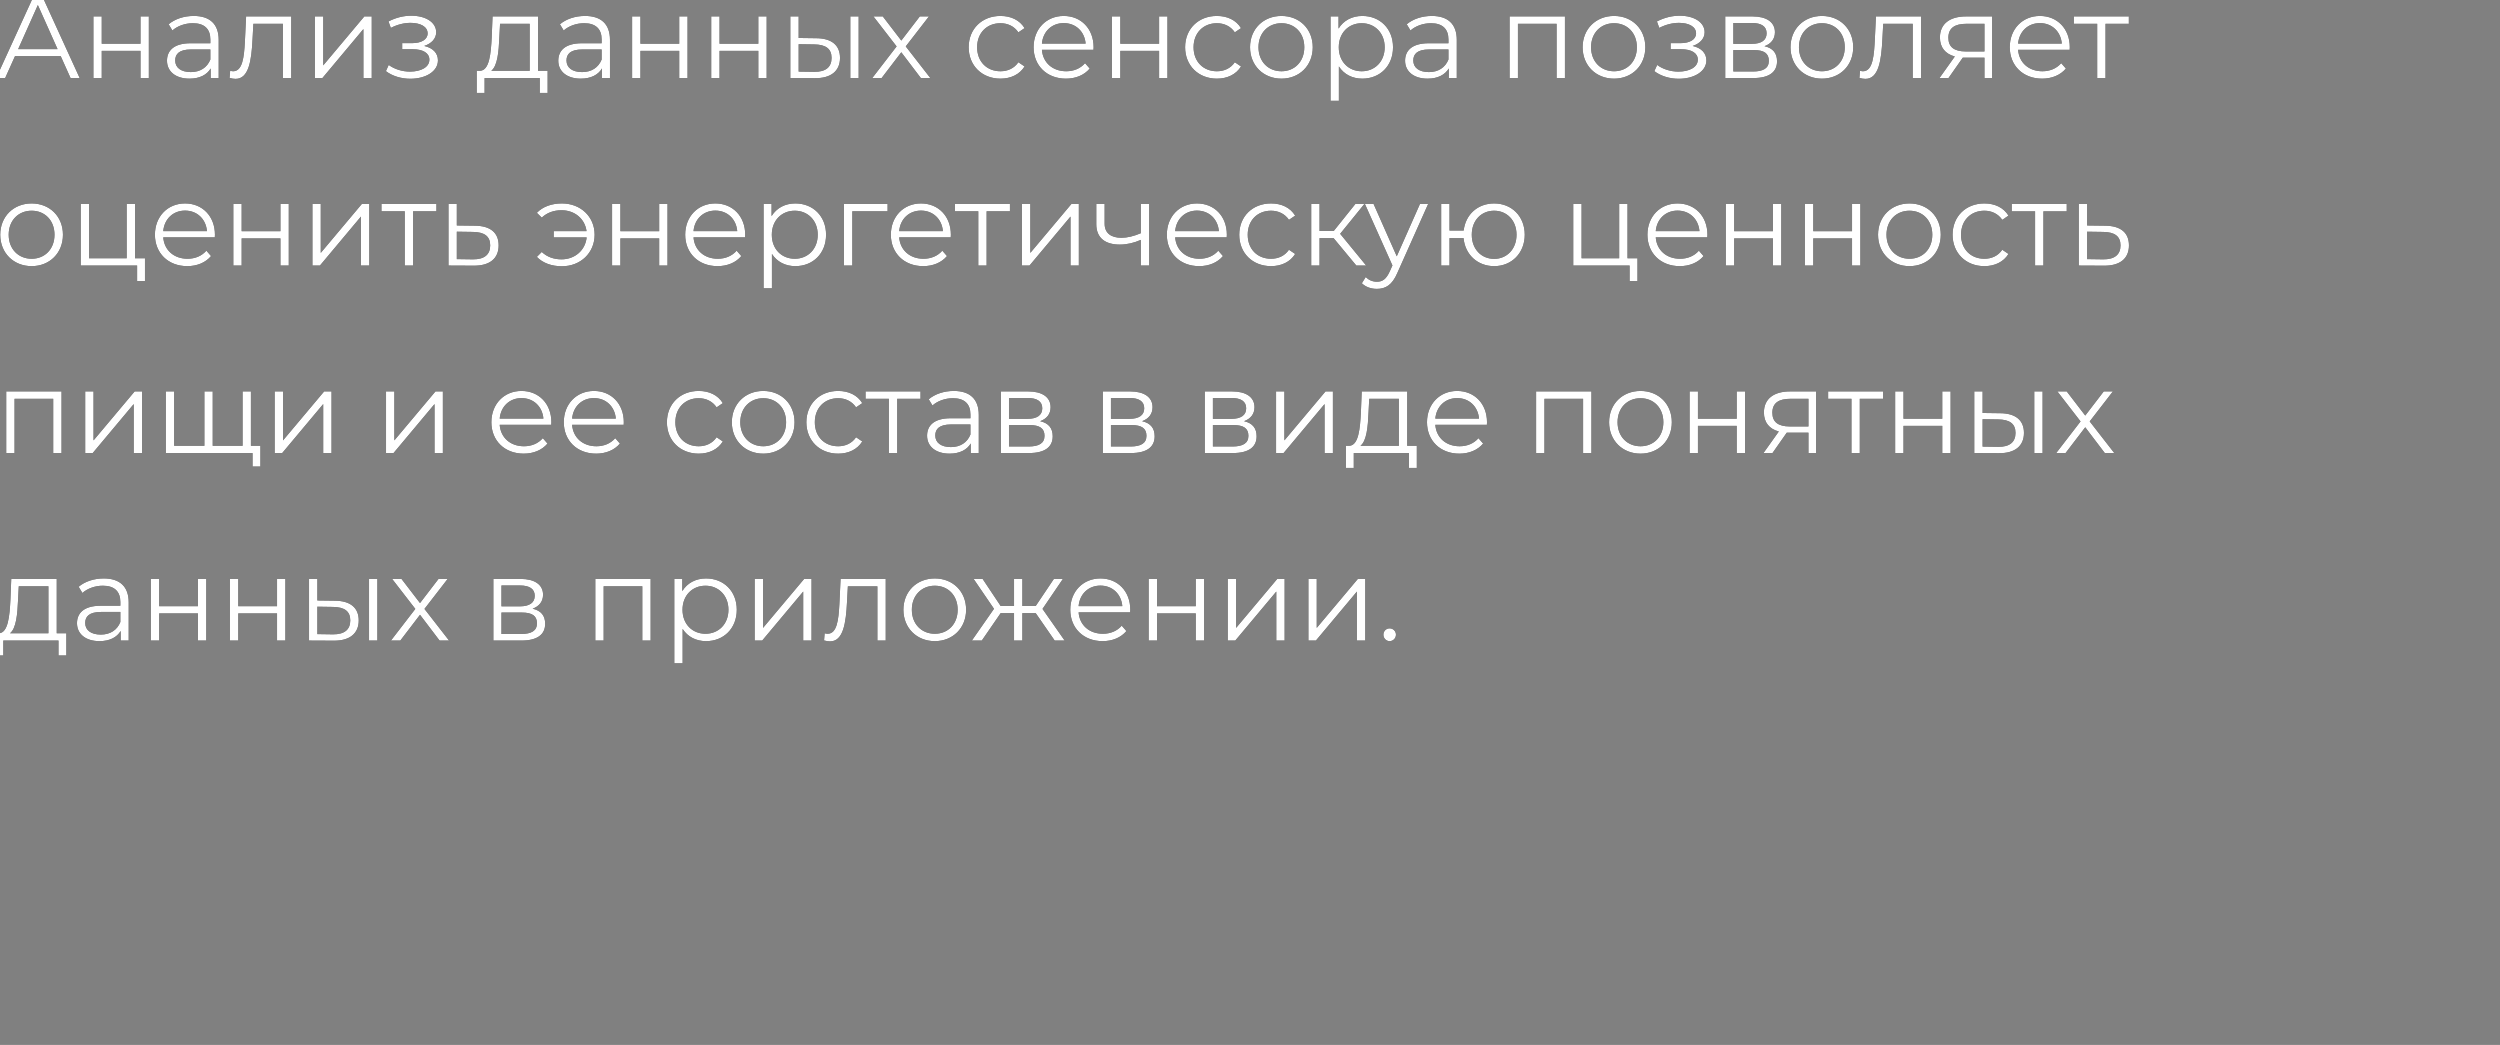 <?xml version="1.0" encoding="UTF-8"?> <svg xmlns="http://www.w3.org/2000/svg" xmlns:xlink="http://www.w3.org/1999/xlink" width="256px" height="107px" viewBox="0 0 256 107"><rect x="0" y="0" width="256" height="107" fill="#808080" stroke="none"/> <title>4</title> <defs> <path d="M0.996,8.4 L2.004,6.156 L6.684,6.156 L7.692,8.4 L8.628,8.4 L4.788,-4.26325641e-13 L3.912,-4.26325641e-13 L0.072,8.4 L0.996,8.4 Z M6.36,5.436 L2.328,5.436 L4.344,0.924 L6.36,5.436 Z M10.884,8.4 L10.884,5.616 L14.856,5.616 L14.856,8.4 L15.708,8.4 L15.708,2.088 L14.856,2.088 L14.856,4.884 L10.884,4.884 L10.884,2.088 L10.032,2.088 L10.032,8.4 L10.884,8.4 Z M19.872,8.46 C20.916,8.46 21.66,8.064 22.044,7.416 L22.044,8.4 L22.86,8.4 L22.86,4.488 C22.86,2.856 21.936,2.04 20.304,2.04 C19.308,2.04 18.372,2.352 17.736,2.892 L18.12,3.528 C18.636,3.072 19.404,2.784 20.22,2.784 C21.396,2.784 22.008,3.372 22.008,4.452 L22.008,4.836 L20.004,4.836 C18.192,4.836 17.568,5.652 17.568,6.624 C17.568,7.716 18.444,8.46 19.872,8.46 Z M20.004,7.788 C18.996,7.788 18.408,7.332 18.408,6.6 C18.408,5.952 18.804,5.472 20.028,5.472 L22.008,5.472 L22.008,6.504 C21.672,7.332 20.964,7.788 20.004,7.788 Z M24.588,8.484 C25.944,8.484 26.22,6.612 26.328,4.404 L26.412,2.844 L29.436,2.844 L29.436,8.4 L30.288,8.4 L30.288,2.088 L25.668,2.088 L25.56,4.344 L25.541,4.714 C25.457,6.253 25.303,7.704 24.336,7.704 C24.252,7.704 24.144,7.68 24.036,7.656 L23.976,8.388 C24.204,8.448 24.396,8.484 24.588,8.484 Z M33.48,8.4 L37.68,3.384 L37.68,8.4 L38.532,8.4 L38.532,2.088 L37.776,2.088 L33.564,7.104 L33.564,2.088 L32.712,2.088 L32.712,8.4 L33.48,8.4 Z M42.48,8.472 C44.052,8.472 45.312,7.728 45.312,6.588 C45.312,5.844 44.796,5.316 43.908,5.112 C44.64,4.872 45.132,4.368 45.132,3.708 C45.132,2.676 44.028,2.016 42.588,2.016 C41.82,2.016 41.028,2.196 40.248,2.604 L40.488,3.264 C41.16,2.916 41.856,2.748 42.504,2.748 C43.512,2.748 44.256,3.132 44.256,3.828 C44.256,4.452 43.608,4.824 42.684,4.824 L41.652,4.824 L41.652,5.448 L42.732,5.448 C43.788,5.448 44.436,5.844 44.436,6.516 C44.436,7.284 43.584,7.74 42.444,7.74 C41.676,7.74 40.86,7.5 40.272,7.056 L39.984,7.692 C40.656,8.208 41.58,8.472 42.48,8.472 Z M50.088,9.924 L50.088,8.4 L55.74,8.4 L55.74,9.924 L56.544,9.924 L56.544,7.656 L55.56,7.656 L55.56,2.088 L50.904,2.088 L50.82,4.2 C50.736,5.904 50.58,7.596 49.644,7.656 L49.284,7.656 L49.284,9.924 L50.088,9.924 Z M54.708,7.656 L50.772,7.656 C51.408,7.176 51.54,5.688 51.6,4.248 L51.672,2.844 L54.708,2.844 L54.708,7.656 Z M59.94,8.46 C60.984,8.46 61.728,8.064 62.112,7.416 L62.112,8.4 L62.928,8.4 L62.928,4.488 C62.928,2.856 62.004,2.04 60.372,2.04 C59.376,2.04 58.44,2.352 57.804,2.892 L58.188,3.528 C58.704,3.072 59.472,2.784 60.288,2.784 C61.464,2.784 62.076,3.372 62.076,4.452 L62.076,4.836 L60.072,4.836 C58.26,4.836 57.636,5.652 57.636,6.624 C57.636,7.716 58.512,8.46 59.94,8.46 Z M60.072,7.788 C59.064,7.788 58.476,7.332 58.476,6.6 C58.476,5.952 58.872,5.472 60.096,5.472 L62.076,5.472 L62.076,6.504 C61.74,7.332 61.032,7.788 60.072,7.788 Z M66.048,8.4 L66.048,5.616 L70.02,5.616 L70.02,8.4 L70.872,8.4 L70.872,2.088 L70.02,2.088 L70.02,4.884 L66.048,4.884 L66.048,2.088 L65.196,2.088 L65.196,8.4 L66.048,8.4 Z M74.148,8.4 L74.148,5.616 L78.12,5.616 L78.12,8.4 L78.972,8.4 L78.972,2.088 L78.12,2.088 L78.12,4.884 L74.148,4.884 L74.148,2.088 L73.296,2.088 L73.296,8.4 L74.148,8.4 Z M83.892,8.412 C85.56,8.436 86.484,7.68 86.484,6.336 C86.484,5.04 85.632,4.332 84.048,4.32 L82.248,4.296 L82.248,2.088 L81.396,2.088 L81.396,8.4 L83.892,8.412 Z M88.392,8.4 L88.392,2.088 L87.54,2.088 L87.54,8.4 L88.392,8.4 Z M83.844,7.764 L82.248,7.74 L82.248,4.932 L83.844,4.956 C85.02,4.968 85.62,5.4 85.62,6.336 C85.62,7.284 85.008,7.776 83.844,7.764 Z M90.744,8.4 L92.76,5.76 L94.764,8.4 L95.736,8.4 L93.216,5.16 L95.592,2.088 L94.656,2.088 L92.76,4.56 L90.864,2.088 L89.904,2.088 L92.28,5.16 L89.784,8.4 L90.744,8.4 Z M102.912,8.46 C103.98,8.46 104.88,8.028 105.384,7.212 L104.748,6.78 C104.316,7.416 103.644,7.704 102.912,7.704 C101.532,7.704 100.524,6.732 100.524,5.244 C100.524,3.768 101.532,2.784 102.912,2.784 C103.644,2.784 104.316,3.084 104.748,3.72 L105.384,3.288 C104.88,2.46 103.98,2.04 102.912,2.04 C101.028,2.04 99.66,3.36 99.66,5.244 C99.66,7.128 101.028,8.46 102.912,8.46 Z M109.62,8.46 C110.616,8.46 111.492,8.1 112.056,7.428 L111.576,6.876 C111.096,7.428 110.412,7.704 109.644,7.704 C108.264,7.704 107.256,6.828 107.16,5.508 L112.44,5.508 C112.44,5.412 112.452,5.316 112.452,5.244 C112.452,3.348 111.168,2.04 109.392,2.04 C107.616,2.04 106.308,3.372 106.308,5.244 C106.308,7.116 107.652,8.46 109.62,8.46 Z M111.636,4.872 L107.16,4.872 C107.268,3.636 108.168,2.772 109.392,2.772 C110.628,2.772 111.528,3.636 111.636,4.872 Z M115.188,8.4 L115.188,5.616 L119.16,5.616 L119.16,8.4 L120.012,8.4 L120.012,2.088 L119.16,2.088 L119.16,4.884 L115.188,4.884 L115.188,2.088 L114.336,2.088 L114.336,8.4 L115.188,8.4 Z M125.076,8.46 C126.144,8.46 127.044,8.028 127.548,7.212 L126.912,6.78 C126.48,7.416 125.808,7.704 125.076,7.704 C123.696,7.704 122.688,6.732 122.688,5.244 C122.688,3.768 123.696,2.784 125.076,2.784 C125.808,2.784 126.48,3.084 126.912,3.72 L127.548,3.288 C127.044,2.46 126.144,2.04 125.076,2.04 C123.192,2.04 121.824,3.36 121.824,5.244 C121.824,7.128 123.192,8.46 125.076,8.46 Z M131.688,8.46 C133.536,8.46 134.892,7.116 134.892,5.244 C134.892,3.372 133.536,2.04 131.688,2.04 C129.84,2.04 128.472,3.372 128.472,5.244 C128.472,7.116 129.84,8.46 131.688,8.46 Z M131.688,7.704 C130.344,7.704 129.336,6.72 129.336,5.244 C129.336,3.768 130.344,2.784 131.688,2.784 C133.032,2.784 134.028,3.768 134.028,5.244 C134.028,6.72 133.032,7.704 131.688,7.704 Z M137.568,10.728 L137.568,7.212 C138.096,8.028 138.96,8.46 139.968,8.46 C141.768,8.46 143.112,7.164 143.112,5.244 C143.112,3.336 141.768,2.04 139.968,2.04 C138.924,2.04 138.048,2.496 137.532,3.336 L137.532,2.088 L136.716,2.088 L136.716,10.728 L137.568,10.728 Z M139.908,7.704 C138.564,7.704 137.556,6.72 137.556,5.244 C137.556,3.78 138.564,2.784 139.908,2.784 C141.24,2.784 142.26,3.78 142.26,5.244 C142.26,6.72 141.24,7.704 139.908,7.704 Z M146.652,8.46 C147.696,8.46 148.44,8.064 148.824,7.416 L148.824,8.4 L149.64,8.4 L149.64,4.488 C149.64,2.856 148.716,2.04 147.084,2.04 C146.088,2.04 145.152,2.352 144.516,2.892 L144.9,3.528 C145.416,3.072 146.184,2.784 147,2.784 C148.176,2.784 148.788,3.372 148.788,4.452 L148.788,4.836 L146.784,4.836 C144.972,4.836 144.348,5.652 144.348,6.624 C144.348,7.716 145.224,8.46 146.652,8.46 Z M146.784,7.788 C145.776,7.788 145.188,7.332 145.188,6.6 C145.188,5.952 145.584,5.472 146.808,5.472 L148.788,5.472 L148.788,6.504 C148.452,7.332 147.744,7.788 146.784,7.788 Z M155.904,8.4 L155.904,2.844 L159.864,2.844 L159.864,8.4 L160.716,8.4 L160.716,2.088 L155.052,2.088 L155.052,8.4 L155.904,8.4 Z M165.744,8.46 C167.592,8.46 168.948,7.116 168.948,5.244 C168.948,3.372 167.592,2.04 165.744,2.04 C163.896,2.04 162.528,3.372 162.528,5.244 C162.528,7.116 163.896,8.46 165.744,8.46 Z M165.744,7.704 C164.4,7.704 163.392,6.72 163.392,5.244 C163.392,3.768 164.4,2.784 165.744,2.784 C167.088,2.784 168.084,3.768 168.084,5.244 C168.084,6.72 167.088,7.704 165.744,7.704 Z M172.368,8.472 C173.94,8.472 175.2,7.728 175.2,6.588 C175.2,5.844 174.684,5.316 173.796,5.112 C174.528,4.872 175.02,4.368 175.02,3.708 C175.02,2.676 173.916,2.016 172.476,2.016 C171.708,2.016 170.916,2.196 170.136,2.604 L170.376,3.264 C171.048,2.916 171.744,2.748 172.392,2.748 C173.4,2.748 174.144,3.132 174.144,3.828 C174.144,4.452 173.496,4.824 172.572,4.824 L171.54,4.824 L171.54,5.448 L172.62,5.448 C173.676,5.448 174.324,5.844 174.324,6.516 C174.324,7.284 173.472,7.74 172.332,7.74 C171.564,7.74 170.748,7.5 170.16,7.056 L169.872,7.692 C170.544,8.208 171.468,8.472 172.368,8.472 Z M180,8.4 C181.644,8.4 182.436,7.776 182.436,6.684 C182.436,5.856 182.028,5.34 181.152,5.136 C181.812,4.896 182.22,4.416 182.22,3.708 C182.22,2.664 181.344,2.088 179.916,2.088 L177.132,2.088 L177.132,8.4 L180,8.4 Z M179.856,4.896 L177.96,4.896 L177.96,2.76 L179.856,2.76 C180.828,2.76 181.368,3.108 181.368,3.816 C181.368,4.524 180.828,4.896 179.856,4.896 Z M179.964,7.728 L177.96,7.728 L177.96,5.532 L180.048,5.532 C181.116,5.532 181.596,5.88 181.596,6.636 C181.596,7.392 181.032,7.728 179.964,7.728 Z M187.032,8.46 C188.88,8.46 190.236,7.116 190.236,5.244 C190.236,3.372 188.88,2.04 187.032,2.04 C185.184,2.04 183.816,3.372 183.816,5.244 C183.816,7.116 185.184,8.46 187.032,8.46 Z M187.032,7.704 C185.688,7.704 184.68,6.72 184.68,5.244 C184.68,3.768 185.688,2.784 187.032,2.784 C188.376,2.784 189.372,3.768 189.372,5.244 C189.372,6.72 188.376,7.704 187.032,7.704 Z M191.484,8.484 C192.84,8.484 193.116,6.612 193.224,4.404 L193.308,2.844 L196.332,2.844 L196.332,8.4 L197.184,8.4 L197.184,2.088 L192.564,2.088 L192.456,4.344 C192.372,6.012 192.276,7.704 191.232,7.704 C191.148,7.704 191.04,7.68 190.932,7.656 L190.872,8.388 C191.1,8.448 191.292,8.484 191.484,8.484 Z M199.992,8.4 L201.456,6.312 L203.676,6.312 L203.676,8.4 L204.456,8.4 L204.456,2.088 L201.804,2.088 C200.172,2.088 199.116,2.808 199.116,4.248 C199.116,5.268 199.668,5.928 200.64,6.192 L199.068,8.4 L199.992,8.4 Z M203.676,5.676 L201.768,5.676 C200.592,5.676 199.98,5.232 199.98,4.272 C199.98,3.264 200.652,2.844 201.828,2.844 L203.676,2.844 L203.676,5.676 Z M209.58,8.46 C210.576,8.46 211.452,8.1 212.016,7.428 L211.536,6.876 C211.056,7.428 210.372,7.704 209.604,7.704 C208.224,7.704 207.216,6.828 207.12,5.508 L212.4,5.508 C212.4,5.412 212.412,5.316 212.412,5.244 C212.412,3.348 211.128,2.04 209.352,2.04 C207.576,2.04 206.268,3.372 206.268,5.244 C206.268,7.116 207.612,8.46 209.58,8.46 Z M211.596,4.872 L207.12,4.872 C207.228,3.636 208.128,2.772 209.352,2.772 C210.588,2.772 211.488,3.636 211.596,4.872 Z M216.072,8.4 L216.072,2.844 L218.46,2.844 L218.46,2.088 L212.832,2.088 L212.832,2.844 L215.22,2.844 L215.22,8.4 L216.072,8.4 Z" id="path-1"></path> <path d="M3.708,27.66 C5.556,27.66 6.912,26.316 6.912,24.444 C6.912,22.572 5.556,21.24 3.708,21.24 C1.86,21.24 0.492,22.572 0.492,24.444 C0.492,26.316 1.86,27.66 3.708,27.66 Z M3.708,26.904 C2.364,26.904 1.356,25.92 1.356,24.444 C1.356,22.968 2.364,21.984 3.708,21.984 C5.052,21.984 6.048,22.968 6.048,24.444 C6.048,25.92 5.052,26.904 3.708,26.904 Z M15.312,29.184 L15.312,26.856 L14.292,26.856 L14.292,21.288 L13.44,21.288 L13.44,26.856 L9.588,26.856 L9.588,21.288 L8.736,21.288 L8.736,27.6 L14.508,27.6 L14.508,29.184 L15.312,29.184 Z M19.644,27.66 C20.64,27.66 21.516,27.3 22.08,26.628 L21.6,26.076 C21.12,26.628 20.436,26.904 19.668,26.904 C18.288,26.904 17.28,26.028 17.184,24.708 L22.464,24.708 C22.464,24.612 22.476,24.516 22.476,24.444 C22.476,22.548 21.192,21.24 19.416,21.24 C17.64,21.24 16.332,22.572 16.332,24.444 C16.332,26.316 17.676,27.66 19.644,27.66 Z M21.66,24.072 L17.184,24.072 C17.292,22.836 18.192,21.972 19.416,21.972 C20.652,21.972 21.552,22.836 21.66,24.072 Z M25.212,27.6 L25.212,24.816 L29.184,24.816 L29.184,27.6 L30.036,27.6 L30.036,21.288 L29.184,21.288 L29.184,24.084 L25.212,24.084 L25.212,21.288 L24.36,21.288 L24.36,27.6 L25.212,27.6 Z M33.228,27.6 L37.428,22.584 L37.428,27.6 L38.28,27.6 L38.28,21.288 L37.524,21.288 L33.312,26.304 L33.312,21.288 L32.46,21.288 L32.46,27.6 L33.228,27.6 Z M42.768,27.6 L42.768,22.044 L45.156,22.044 L45.156,21.288 L39.528,21.288 L39.528,22.044 L41.916,22.044 L41.916,27.6 L42.768,27.6 Z M48.936,27.612 C50.616,27.636 51.528,26.88 51.528,25.536 C51.528,24.24 50.688,23.532 49.104,23.52 L47.244,23.496 L47.244,21.288 L46.392,21.288 L46.392,27.6 L48.936,27.612 Z M48.888,26.964 L47.244,26.94 L47.244,24.132 L48.888,24.156 C50.064,24.168 50.664,24.6 50.664,25.536 C50.664,26.484 50.052,26.976 48.888,26.964 Z M58.008,27.672 C59.916,27.672 61.356,26.304 61.356,24.444 C61.356,22.584 59.916,21.24 58.008,21.24 C56.964,21.24 56.052,21.564 55.44,22.2 L55.944,22.692 C56.496,22.176 57.18,21.936 57.972,21.936 C59.316,21.936 60.36,22.812 60.528,24.072 L57.168,24.072 L57.168,24.72 L60.54,24.72 C60.408,26.016 59.352,26.964 57.972,26.964 C57.18,26.964 56.496,26.724 55.944,26.208 L55.44,26.712 C56.052,27.348 56.964,27.672 58.008,27.672 Z M63.996,27.6 L63.996,24.816 L67.968,24.816 L67.968,27.6 L68.82,27.6 L68.82,21.288 L67.968,21.288 L67.968,24.084 L63.996,24.084 L63.996,21.288 L63.144,21.288 L63.144,27.6 L63.996,27.6 Z M73.944,27.66 C74.94,27.66 75.816,27.3 76.38,26.628 L75.9,26.076 C75.42,26.628 74.736,26.904 73.968,26.904 C72.588,26.904 71.58,26.028 71.484,24.708 L76.764,24.708 C76.764,24.612 76.776,24.516 76.776,24.444 C76.776,22.548 75.492,21.24 73.716,21.24 C71.94,21.24 70.632,22.572 70.632,24.444 C70.632,26.316 71.976,27.66 73.944,27.66 Z M75.96,24.072 L71.484,24.072 C71.592,22.836 72.492,21.972 73.716,21.972 C74.952,21.972 75.852,22.836 75.96,24.072 Z M79.512,29.928 L79.512,26.412 C80.04,27.228 80.904,27.66 81.912,27.66 C83.712,27.66 85.056,26.364 85.056,24.444 C85.056,22.536 83.712,21.24 81.912,21.24 C80.868,21.24 79.992,21.696 79.476,22.536 L79.476,21.288 L78.66,21.288 L78.66,29.928 L79.512,29.928 Z M81.852,26.904 C80.508,26.904 79.5,25.92 79.5,24.444 C79.5,22.98 80.508,21.984 81.852,21.984 C83.184,21.984 84.204,22.98 84.204,24.444 C84.204,25.92 83.184,26.904 81.852,26.904 Z M87.744,27.6 L87.744,22.044 L91.356,22.044 L91.356,21.288 L86.892,21.288 L86.892,27.6 L87.744,27.6 Z M95.004,27.66 C96,27.66 96.876,27.3 97.44,26.628 L96.96,26.076 C96.48,26.628 95.796,26.904 95.028,26.904 C93.648,26.904 92.64,26.028 92.544,24.708 L97.824,24.708 C97.824,24.612 97.836,24.516 97.836,24.444 C97.836,22.548 96.552,21.24 94.776,21.24 C93,21.24 91.692,22.572 91.692,24.444 C91.692,26.316 93.036,27.66 95.004,27.66 Z M97.02,24.072 L92.544,24.072 C92.652,22.836 93.552,21.972 94.776,21.972 C96.012,21.972 96.912,22.836 97.02,24.072 Z M101.496,27.6 L101.496,22.044 L103.884,22.044 L103.884,21.288 L98.256,21.288 L98.256,22.044 L100.644,22.044 L100.644,27.6 L101.496,27.6 Z M105.888,27.6 L110.088,22.584 L110.088,27.6 L110.94,27.6 L110.94,21.288 L110.184,21.288 L105.972,26.304 L105.972,21.288 L105.12,21.288 L105.12,27.6 L105.888,27.6 Z M118.14,27.6 L118.14,21.288 L117.288,21.288 L117.288,24.288 C116.58,24.588 115.908,24.756 115.296,24.756 C114.24,24.756 113.58,24.276 113.58,23.316 L113.58,21.288 L112.728,21.288 L112.728,23.364 C112.728,24.792 113.664,25.452 115.14,25.452 C115.848,25.452 116.58,25.284 117.288,24.972 L117.288,27.6 L118.14,27.6 Z M123.264,27.66 C124.26,27.66 125.136,27.3 125.7,26.628 L125.22,26.076 C124.74,26.628 124.056,26.904 123.288,26.904 C121.908,26.904 120.9,26.028 120.804,24.708 L126.084,24.708 C126.084,24.612 126.096,24.516 126.096,24.444 C126.096,22.548 124.812,21.24 123.036,21.24 C121.26,21.24 119.952,22.572 119.952,24.444 C119.952,26.316 121.296,27.66 123.264,27.66 Z M125.28,24.072 L120.804,24.072 C120.912,22.836 121.812,21.972 123.036,21.972 C124.272,21.972 125.172,22.836 125.28,24.072 Z M130.62,27.66 C131.688,27.66 132.588,27.228 133.092,26.412 L132.456,25.98 C132.024,26.616 131.352,26.904 130.62,26.904 C129.24,26.904 128.232,25.932 128.232,24.444 C128.232,22.968 129.24,21.984 130.62,21.984 C131.352,21.984 132.024,22.284 132.456,22.92 L133.092,22.488 C132.588,21.66 131.688,21.24 130.62,21.24 C128.736,21.24 127.368,22.56 127.368,24.444 C127.368,26.328 128.736,27.66 130.62,27.66 Z M135.588,27.6 L135.588,24.792 L137.028,24.792 L139.356,27.6 L140.364,27.6 L137.7,24.348 L140.184,21.288 L139.26,21.288 L137.04,24.06 L135.588,24.06 L135.588,21.288 L134.736,21.288 L134.736,27.6 L135.588,27.6 Z M141.456,29.988 C142.356,29.988 143.028,29.592 143.556,28.356 L146.712,21.288 L145.872,21.288 L143.496,26.652 L141.12,21.288 L140.232,21.288 L143.052,27.588 L142.776,28.2 C142.416,28.992 142.032,29.256 141.468,29.256 C141.012,29.256 140.628,29.088 140.316,28.776 L139.92,29.412 C140.304,29.796 140.868,29.988 141.456,29.988 Z M153.468,27.66 C155.268,27.66 156.6,26.316 156.6,24.444 C156.6,22.56 155.268,21.24 153.468,21.24 C151.8,21.24 150.54,22.356 150.348,24.012 L148.896,24.012 L148.896,21.288 L148.044,21.288 L148.044,27.6 L148.896,27.6 L148.896,24.792 L150.336,24.792 C150.492,26.484 151.776,27.66 153.468,27.66 Z M153.468,26.916 C152.16,26.916 151.176,25.92 151.176,24.444 C151.176,22.968 152.16,21.984 153.468,21.984 C154.764,21.984 155.76,22.968 155.76,24.444 C155.76,25.92 154.764,26.916 153.468,26.916 Z M168.144,29.184 L168.144,26.856 L167.124,26.856 L167.124,21.288 L166.272,21.288 L166.272,26.856 L162.42,26.856 L162.42,21.288 L161.568,21.288 L161.568,27.6 L167.34,27.6 L167.34,29.184 L168.144,29.184 Z M172.476,27.66 C173.472,27.66 174.348,27.3 174.912,26.628 L174.432,26.076 C173.952,26.628 173.268,26.904 172.5,26.904 C171.12,26.904 170.112,26.028 170.016,24.708 L175.296,24.708 C175.296,24.612 175.308,24.516 175.308,24.444 C175.308,22.548 174.024,21.24 172.248,21.24 C170.472,21.24 169.164,22.572 169.164,24.444 C169.164,26.316 170.508,27.66 172.476,27.66 Z M174.492,24.072 L170.016,24.072 C170.124,22.836 171.024,21.972 172.248,21.972 C173.484,21.972 174.384,22.836 174.492,24.072 Z M178.044,27.6 L178.044,24.816 L182.016,24.816 L182.016,27.6 L182.868,27.6 L182.868,21.288 L182.016,21.288 L182.016,24.084 L178.044,24.084 L178.044,21.288 L177.192,21.288 L177.192,27.6 L178.044,27.6 Z M186.144,27.6 L186.144,24.816 L190.116,24.816 L190.116,27.6 L190.968,27.6 L190.968,21.288 L190.116,21.288 L190.116,24.084 L186.144,24.084 L186.144,21.288 L185.292,21.288 L185.292,27.6 L186.144,27.6 Z M195.996,27.66 C197.844,27.66 199.2,26.316 199.2,24.444 C199.2,22.572 197.844,21.24 195.996,21.24 C194.148,21.24 192.78,22.572 192.78,24.444 C192.78,26.316 194.148,27.66 195.996,27.66 Z M195.996,26.904 C194.652,26.904 193.644,25.92 193.644,24.444 C193.644,22.968 194.652,21.984 195.996,21.984 C197.34,21.984 198.336,22.968 198.336,24.444 C198.336,25.92 197.34,26.904 195.996,26.904 Z M203.664,27.66 C204.732,27.66 205.632,27.228 206.136,26.412 L205.5,25.98 C205.068,26.616 204.396,26.904 203.664,26.904 C202.284,26.904 201.276,25.932 201.276,24.444 C201.276,22.968 202.284,21.984 203.664,21.984 C204.396,21.984 205.068,22.284 205.5,22.92 L206.136,22.488 C205.632,21.66 204.732,21.24 203.664,21.24 C201.78,21.24 200.412,22.56 200.412,24.444 C200.412,26.328 201.78,27.66 203.664,27.66 Z M209.712,27.6 L209.712,22.044 L212.1,22.044 L212.1,21.288 L206.472,21.288 L206.472,22.044 L208.86,22.044 L208.86,27.6 L209.712,27.6 Z M215.88,27.612 C217.56,27.636 218.472,26.88 218.472,25.536 C218.472,24.24 217.632,23.532 216.048,23.52 L214.188,23.496 L214.188,21.288 L213.336,21.288 L213.336,27.6 L215.88,27.612 Z M215.832,26.964 L214.188,26.94 L214.188,24.132 L215.832,24.156 C217.008,24.168 217.608,24.6 217.608,25.536 C217.608,26.484 216.996,26.976 215.832,26.964 Z" id="path-2"></path> <path d="M1.956,46.8 L1.956,41.244 L5.916,41.244 L5.916,46.8 L6.768,46.8 L6.768,40.488 L1.104,40.488 L1.104,46.8 L1.956,46.8 Z M9.96,46.8 L14.16,41.784 L14.16,46.8 L15.012,46.8 L15.012,40.488 L14.256,40.488 L10.044,45.504 L10.044,40.488 L9.192,40.488 L9.192,46.8 L9.96,46.8 Z M27.132,48.18 L27.132,46.056 L26.16,46.056 L26.16,40.488 L25.308,40.488 L25.308,46.056 L22.248,46.056 L22.248,40.488 L21.396,40.488 L21.396,46.056 L18.3,46.056 L18.3,40.488 L17.448,40.488 L17.448,46.8 L26.328,46.8 L26.328,48.18 L27.132,48.18 Z M29.364,46.8 L33.564,41.784 L33.564,46.8 L34.416,46.8 L34.416,40.488 L33.66,40.488 L29.448,45.504 L29.448,40.488 L28.596,40.488 L28.596,46.8 L29.364,46.8 Z M40.764,46.8 L44.964,41.784 L44.964,46.8 L45.816,46.8 L45.816,40.488 L45.06,40.488 L40.848,45.504 L40.848,40.488 L39.996,40.488 L39.996,46.8 L40.764,46.8 Z M54.096,46.86 C55.092,46.86 55.968,46.5 56.532,45.828 L56.052,45.276 C55.572,45.828 54.888,46.104 54.12,46.104 C52.74,46.104 51.732,45.228 51.636,43.908 L56.916,43.908 C56.916,43.812 56.928,43.716 56.928,43.644 C56.928,41.748 55.644,40.44 53.868,40.44 C52.092,40.44 50.784,41.772 50.784,43.644 C50.784,45.516 52.128,46.86 54.096,46.86 Z M56.112,43.272 L51.636,43.272 C51.744,42.036 52.644,41.172 53.868,41.172 C55.104,41.172 56.004,42.036 56.112,43.272 Z M61.512,46.86 C62.508,46.86 63.384,46.5 63.948,45.828 L63.468,45.276 C62.988,45.828 62.304,46.104 61.536,46.104 C60.156,46.104 59.148,45.228 59.052,43.908 L64.332,43.908 C64.332,43.812 64.344,43.716 64.344,43.644 C64.344,41.748 63.06,40.44 61.284,40.44 C59.508,40.44 58.2,41.772 58.2,43.644 C58.2,45.516 59.544,46.86 61.512,46.86 Z M63.528,43.272 L59.052,43.272 C59.16,42.036 60.06,41.172 61.284,41.172 C62.52,41.172 63.42,42.036 63.528,43.272 Z M72.012,46.86 C73.08,46.86 73.98,46.428 74.484,45.612 L73.848,45.18 C73.416,45.816 72.744,46.104 72.012,46.104 C70.632,46.104 69.624,45.132 69.624,43.644 C69.624,42.168 70.632,41.184 72.012,41.184 C72.744,41.184 73.416,41.484 73.848,42.12 L74.484,41.688 C73.98,40.86 73.08,40.44 72.012,40.44 C70.128,40.44 68.76,41.76 68.76,43.644 C68.76,45.528 70.128,46.86 72.012,46.86 Z M78.624,46.86 C80.472,46.86 81.828,45.516 81.828,43.644 C81.828,41.772 80.472,40.44 78.624,40.44 C76.776,40.44 75.408,41.772 75.408,43.644 C75.408,45.516 76.776,46.86 78.624,46.86 Z M78.624,46.104 C77.28,46.104 76.272,45.12 76.272,43.644 C76.272,42.168 77.28,41.184 78.624,41.184 C79.968,41.184 80.964,42.168 80.964,43.644 C80.964,45.12 79.968,46.104 78.624,46.104 Z M86.292,46.86 C87.36,46.86 88.26,46.428 88.764,45.612 L88.128,45.18 C87.696,45.816 87.024,46.104 86.292,46.104 C84.912,46.104 83.904,45.132 83.904,43.644 C83.904,42.168 84.912,41.184 86.292,41.184 C87.024,41.184 87.696,41.484 88.128,42.12 L88.764,41.688 C88.26,40.86 87.36,40.44 86.292,40.44 C84.408,40.44 83.04,41.76 83.04,43.644 C83.04,45.528 84.408,46.86 86.292,46.86 Z M92.34,46.8 L92.34,41.244 L94.728,41.244 L94.728,40.488 L89.1,40.488 L89.1,41.244 L91.488,41.244 L91.488,46.8 L92.34,46.8 Z M97.704,46.86 C98.748,46.86 99.492,46.464 99.876,45.816 L99.876,46.8 L100.692,46.8 L100.692,42.888 C100.692,41.256 99.768,40.44 98.136,40.44 C97.14,40.44 96.204,40.752 95.568,41.292 L95.952,41.928 C96.468,41.472 97.236,41.184 98.052,41.184 C99.228,41.184 99.84,41.772 99.84,42.852 L99.84,43.236 L97.836,43.236 C96.024,43.236 95.4,44.052 95.4,45.024 C95.4,46.116 96.276,46.86 97.704,46.86 Z M97.836,46.188 C96.828,46.188 96.24,45.732 96.24,45 C96.24,44.352 96.636,43.872 97.86,43.872 L99.84,43.872 L99.84,44.904 C99.504,45.732 98.796,46.188 97.836,46.188 Z M105.828,46.8 C107.472,46.8 108.264,46.176 108.264,45.084 C108.264,44.256 107.856,43.74 106.98,43.536 C107.64,43.296 108.048,42.816 108.048,42.108 C108.048,41.064 107.172,40.488 105.744,40.488 L102.96,40.488 L102.96,46.8 L105.828,46.8 Z M105.684,43.296 L103.788,43.296 L103.788,41.16 L105.684,41.16 C106.656,41.16 107.196,41.508 107.196,42.216 C107.196,42.924 106.656,43.296 105.684,43.296 Z M105.792,46.128 L103.788,46.128 L103.788,43.932 L105.876,43.932 C106.944,43.932 107.424,44.28 107.424,45.036 C107.424,45.792 106.86,46.128 105.792,46.128 Z M116.268,46.8 C117.912,46.8 118.704,46.176 118.704,45.084 C118.704,44.256 118.296,43.74 117.42,43.536 C118.08,43.296 118.488,42.816 118.488,42.108 C118.488,41.064 117.612,40.488 116.184,40.488 L113.4,40.488 L113.4,46.8 L116.268,46.8 Z M116.124,43.296 L114.228,43.296 L114.228,41.16 L116.124,41.16 C117.096,41.16 117.636,41.508 117.636,42.216 C117.636,42.924 117.096,43.296 116.124,43.296 Z M116.232,46.128 L114.228,46.128 L114.228,43.932 L116.316,43.932 C117.384,43.932 117.864,44.28 117.864,45.036 C117.864,45.792 117.3,46.128 116.232,46.128 Z M126.708,46.8 C128.352,46.8 129.144,46.176 129.144,45.084 C129.144,44.256 128.736,43.74 127.86,43.536 C128.52,43.296 128.928,42.816 128.928,42.108 C128.928,41.064 128.052,40.488 126.624,40.488 L123.84,40.488 L123.84,46.8 L126.708,46.8 Z M126.564,43.296 L124.668,43.296 L124.668,41.16 L126.564,41.16 C127.536,41.16 128.076,41.508 128.076,42.216 C128.076,42.924 127.536,43.296 126.564,43.296 Z M126.672,46.128 L124.668,46.128 L124.668,43.932 L126.756,43.932 C127.824,43.932 128.304,44.28 128.304,45.036 C128.304,45.792 127.74,46.128 126.672,46.128 Z M131.904,46.8 L136.104,41.784 L136.104,46.8 L136.956,46.8 L136.956,40.488 L136.2,40.488 L131.988,45.504 L131.988,40.488 L131.136,40.488 L131.136,46.8 L131.904,46.8 Z M139.092,48.324 L139.092,46.8 L144.744,46.8 L144.744,48.324 L145.548,48.324 L145.548,46.056 L144.564,46.056 L144.564,40.488 L139.908,40.488 L139.824,42.6 C139.74,44.304 139.584,45.996 138.648,46.056 L138.288,46.056 L138.288,48.324 L139.092,48.324 Z M143.712,46.056 L139.776,46.056 C140.412,45.576 140.544,44.088 140.604,42.648 L140.676,41.244 L143.712,41.244 L143.712,46.056 Z M149.904,46.86 C150.9,46.86 151.776,46.5 152.34,45.828 L151.86,45.276 C151.38,45.828 150.696,46.104 149.928,46.104 C148.548,46.104 147.54,45.228 147.444,43.908 L152.724,43.908 C152.724,43.812 152.736,43.716 152.736,43.644 C152.736,41.748 151.452,40.44 149.676,40.44 C147.9,40.44 146.592,41.772 146.592,43.644 C146.592,45.516 147.936,46.86 149.904,46.86 Z M151.92,43.272 L147.444,43.272 C147.552,42.036 148.452,41.172 149.676,41.172 C150.912,41.172 151.812,42.036 151.92,43.272 Z M158.616,46.8 L158.616,41.244 L162.576,41.244 L162.576,46.8 L163.428,46.8 L163.428,40.488 L157.764,40.488 L157.764,46.8 L158.616,46.8 Z M168.456,46.86 C170.304,46.86 171.66,45.516 171.66,43.644 C171.66,41.772 170.304,40.44 168.456,40.44 C166.608,40.44 165.24,41.772 165.24,43.644 C165.24,45.516 166.608,46.86 168.456,46.86 Z M168.456,46.104 C167.112,46.104 166.104,45.12 166.104,43.644 C166.104,42.168 167.112,41.184 168.456,41.184 C169.8,41.184 170.796,42.168 170.796,43.644 C170.796,45.12 169.8,46.104 168.456,46.104 Z M174.336,46.8 L174.336,44.016 L178.308,44.016 L178.308,46.8 L179.16,46.8 L179.16,40.488 L178.308,40.488 L178.308,43.284 L174.336,43.284 L174.336,40.488 L173.484,40.488 L173.484,46.8 L174.336,46.8 Z M181.968,46.8 L183.432,44.712 L185.652,44.712 L185.652,46.8 L186.432,46.8 L186.432,40.488 L183.78,40.488 C182.148,40.488 181.092,41.208 181.092,42.648 C181.092,43.668 181.644,44.328 182.616,44.592 L181.044,46.8 L181.968,46.8 Z M185.652,44.076 L183.744,44.076 C182.568,44.076 181.956,43.632 181.956,42.672 C181.956,41.664 182.628,41.244 183.804,41.244 L185.652,41.244 L185.652,44.076 Z M190.908,46.8 L190.908,41.244 L193.296,41.244 L193.296,40.488 L187.668,40.488 L187.668,41.244 L190.056,41.244 L190.056,46.8 L190.908,46.8 Z M195.384,46.8 L195.384,44.016 L199.356,44.016 L199.356,46.8 L200.208,46.8 L200.208,40.488 L199.356,40.488 L199.356,43.284 L195.384,43.284 L195.384,40.488 L194.532,40.488 L194.532,46.8 L195.384,46.8 Z M205.128,46.812 C206.796,46.836 207.72,46.08 207.72,44.736 C207.72,43.44 206.868,42.732 205.284,42.72 L203.484,42.696 L203.484,40.488 L202.632,40.488 L202.632,46.8 L205.128,46.812 Z M209.628,46.8 L209.628,40.488 L208.776,40.488 L208.776,46.8 L209.628,46.8 Z M205.08,46.164 L203.484,46.14 L203.484,43.332 L205.08,43.356 C206.256,43.368 206.856,43.8 206.856,44.736 C206.856,45.684 206.244,46.176 205.08,46.164 Z M211.98,46.8 L213.996,44.16 L216,46.8 L216.972,46.8 L214.452,43.56 L216.828,40.488 L215.892,40.488 L213.996,42.96 L212.1,40.488 L211.14,40.488 L213.516,43.56 L211.02,46.8 L211.98,46.8 Z" id="path-3"></path> <path d="M0.804,67.524 L0.804,66 L6.456,66 L6.456,67.524 L7.26,67.524 L7.26,65.256 L6.276,65.256 L6.276,59.688 L1.62,59.688 L1.536,61.8 C1.452,63.504 1.296,65.196 0.36,65.256 L1.42108547e-13,65.256 L1.42108547e-13,67.524 L0.804,67.524 Z M5.424,65.256 L1.488,65.256 C2.124,64.776 2.256,63.288 2.316,61.848 L2.388,60.444 L5.424,60.444 L5.424,65.256 Z M10.656,66.06 C11.7,66.06 12.444,65.664 12.828,65.016 L12.828,66 L13.644,66 L13.644,62.088 C13.644,60.456 12.72,59.64 11.088,59.64 C10.092,59.64 9.156,59.952 8.52,60.492 L8.904,61.128 C9.42,60.672 10.188,60.384 11.004,60.384 C12.18,60.384 12.792,60.972 12.792,62.052 L12.792,62.436 L10.788,62.436 C8.976,62.436 8.352,63.252 8.352,64.224 C8.352,65.316 9.228,66.06 10.656,66.06 Z M10.788,65.388 C9.78,65.388 9.192,64.932 9.192,64.2 C9.192,63.552 9.588,63.072 10.812,63.072 L12.792,63.072 L12.792,64.104 C12.456,64.932 11.748,65.388 10.788,65.388 Z M16.764,66 L16.764,63.216 L20.736,63.216 L20.736,66 L21.588,66 L21.588,59.688 L20.736,59.688 L20.736,62.484 L16.764,62.484 L16.764,59.688 L15.912,59.688 L15.912,66 L16.764,66 Z M24.864,66 L24.864,63.216 L28.836,63.216 L28.836,66 L29.688,66 L29.688,59.688 L28.836,59.688 L28.836,62.484 L24.864,62.484 L24.864,59.688 L24.012,59.688 L24.012,66 L24.864,66 Z M34.608,66.012 C36.276,66.036 37.2,65.28 37.2,63.936 C37.2,62.64 36.348,61.932 34.764,61.92 L32.964,61.896 L32.964,59.688 L32.112,59.688 L32.112,66 L34.608,66.012 Z M39.108,66 L39.108,59.688 L38.256,59.688 L38.256,66 L39.108,66 Z M34.56,65.364 L32.964,65.34 L32.964,62.532 L34.56,62.556 C35.736,62.568 36.336,63 36.336,63.936 C36.336,64.884 35.724,65.376 34.56,65.364 Z M41.46,66 L43.476,63.36 L45.48,66 L46.452,66 L43.932,62.76 L46.308,59.688 L45.372,59.688 L43.476,62.16 L41.58,59.688 L40.62,59.688 L42.996,62.76 L40.5,66 L41.46,66 Z M53.856,66 C55.5,66 56.292,65.376 56.292,64.284 C56.292,63.456 55.884,62.94 55.008,62.736 C55.668,62.496 56.076,62.016 56.076,61.308 C56.076,60.264 55.2,59.688 53.772,59.688 L50.988,59.688 L50.988,66 L53.856,66 Z M53.712,62.496 L51.816,62.496 L51.816,60.36 L53.712,60.36 C54.684,60.36 55.224,60.708 55.224,61.416 C55.224,62.124 54.684,62.496 53.712,62.496 Z M53.82,65.328 L51.816,65.328 L51.816,63.132 L53.904,63.132 C54.972,63.132 55.452,63.48 55.452,64.236 C55.452,64.992 54.888,65.328 53.82,65.328 Z M62.28,66 L62.28,60.444 L66.24,60.444 L66.24,66 L67.092,66 L67.092,59.688 L61.428,59.688 L61.428,66 L62.28,66 Z M70.368,68.328 L70.368,64.812 C70.896,65.628 71.76,66.06 72.768,66.06 C74.568,66.06 75.912,64.764 75.912,62.844 C75.912,60.936 74.568,59.64 72.768,59.64 C71.724,59.64 70.848,60.096 70.332,60.936 L70.332,59.688 L69.516,59.688 L69.516,68.328 L70.368,68.328 Z M72.708,65.304 C71.364,65.304 70.356,64.32 70.356,62.844 C70.356,61.38 71.364,60.384 72.708,60.384 C74.04,60.384 75.06,61.38 75.06,62.844 C75.06,64.32 74.04,65.304 72.708,65.304 Z M78.516,66 L82.716,60.984 L82.716,66 L83.568,66 L83.568,59.688 L82.812,59.688 L78.6,64.704 L78.6,59.688 L77.748,59.688 L77.748,66 L78.516,66 Z M85.464,66.084 C86.82,66.084 87.096,64.212 87.204,62.004 L87.288,60.444 L90.312,60.444 L90.312,66 L91.164,66 L91.164,59.688 L86.544,59.688 L86.436,61.944 L86.417,62.314 C86.333,63.853 86.179,65.304 85.212,65.304 C85.128,65.304 85.02,65.28 84.912,65.256 L84.852,65.988 C85.08,66.048 85.272,66.084 85.464,66.084 Z M96.192,66.06 C98.04,66.06 99.396,64.716 99.396,62.844 C99.396,60.972 98.04,59.64 96.192,59.64 C94.344,59.64 92.976,60.972 92.976,62.844 C92.976,64.716 94.344,66.06 96.192,66.06 Z M96.192,65.304 C94.848,65.304 93.84,64.32 93.84,62.844 C93.84,61.368 94.848,60.384 96.192,60.384 C97.536,60.384 98.532,61.368 98.532,62.844 C98.532,64.32 97.536,65.304 96.192,65.304 Z M101.004,66 L102.936,63.192 L104.304,63.192 L104.304,66 L105.156,66 L105.156,63.192 L106.524,63.192 L108.468,66 L109.488,66 L107.22,62.76 L109.308,59.688 L108.384,59.688 L106.524,62.46 L105.156,62.46 L105.156,59.688 L104.304,59.688 L104.304,62.46 L102.936,62.46 L101.088,59.688 L100.164,59.688 L102.252,62.748 L99.984,66 L101.004,66 Z M113.376,66.06 C114.372,66.06 115.248,65.7 115.812,65.028 L115.332,64.476 C114.852,65.028 114.168,65.304 113.4,65.304 C112.02,65.304 111.012,64.428 110.916,63.108 L116.196,63.108 C116.196,63.012 116.208,62.916 116.208,62.844 C116.208,60.948 114.924,59.64 113.148,59.64 C111.372,59.64 110.064,60.972 110.064,62.844 C110.064,64.716 111.408,66.06 113.376,66.06 Z M115.392,62.472 L110.916,62.472 C111.024,61.236 111.924,60.372 113.148,60.372 C114.384,60.372 115.284,61.236 115.392,62.472 Z M118.944,66 L118.944,63.216 L122.916,63.216 L122.916,66 L123.768,66 L123.768,59.688 L122.916,59.688 L122.916,62.484 L118.944,62.484 L118.944,59.688 L118.092,59.688 L118.092,66 L118.944,66 Z M126.96,66 L131.16,60.984 L131.16,66 L132.012,66 L132.012,59.688 L131.256,59.688 L127.044,64.704 L127.044,59.688 L126.192,59.688 L126.192,66 L126.96,66 Z M135.216,66 L139.416,60.984 L139.416,66 L140.268,66 L140.268,59.688 L139.512,59.688 L135.3,64.704 L135.3,59.688 L134.448,59.688 L134.448,66 L135.216,66 Z M142.764,66.06 C143.112,66.06 143.412,65.772 143.412,65.4 C143.412,65.028 143.112,64.752 142.764,64.752 C142.416,64.752 142.128,65.028 142.128,65.4 C142.128,65.772 142.416,66.06 142.764,66.06 Z" id="path-4"></path> </defs> <g id="4" stroke="none" stroke-width="1" fill="none" fill-rule="evenodd"> <g id="Group-5" transform="translate(-0.467, -0.407)" fill-rule="nonzero"> <g id="Анализданныхсенсорапозволяет" transform="translate(109.266, 5.364) rotate(-360) translate(-109.266, -5.364) "> <use fill="#000000" xlink:href="#path-1"></use> <use fill="#FFFFFF" xlink:href="#path-1"></use> </g> <g id="оценитьэнергетическуюценность" transform="translate(109.482, 25.614) rotate(-360) translate(-109.482, -25.614) "> <use fill="#000000" xlink:href="#path-2"></use> <use fill="#FFFFFF" xlink:href="#path-2"></use> </g> <g id="пищииеесоставввидепонятных" transform="translate(109.038, 44.382) rotate(-360) translate(-109.038, -44.382) "> <use fill="#000000" xlink:href="#path-3"></use> <use fill="#FFFFFF" xlink:href="#path-3"></use> </g> <g id="данныхвприложении." transform="translate(71.706, 63.984) rotate(-360) translate(-71.706, -63.984) "> <use fill="#000000" xlink:href="#path-4"></use> <use fill="#FFFFFF" xlink:href="#path-4"></use> </g> </g> </g> </svg> 